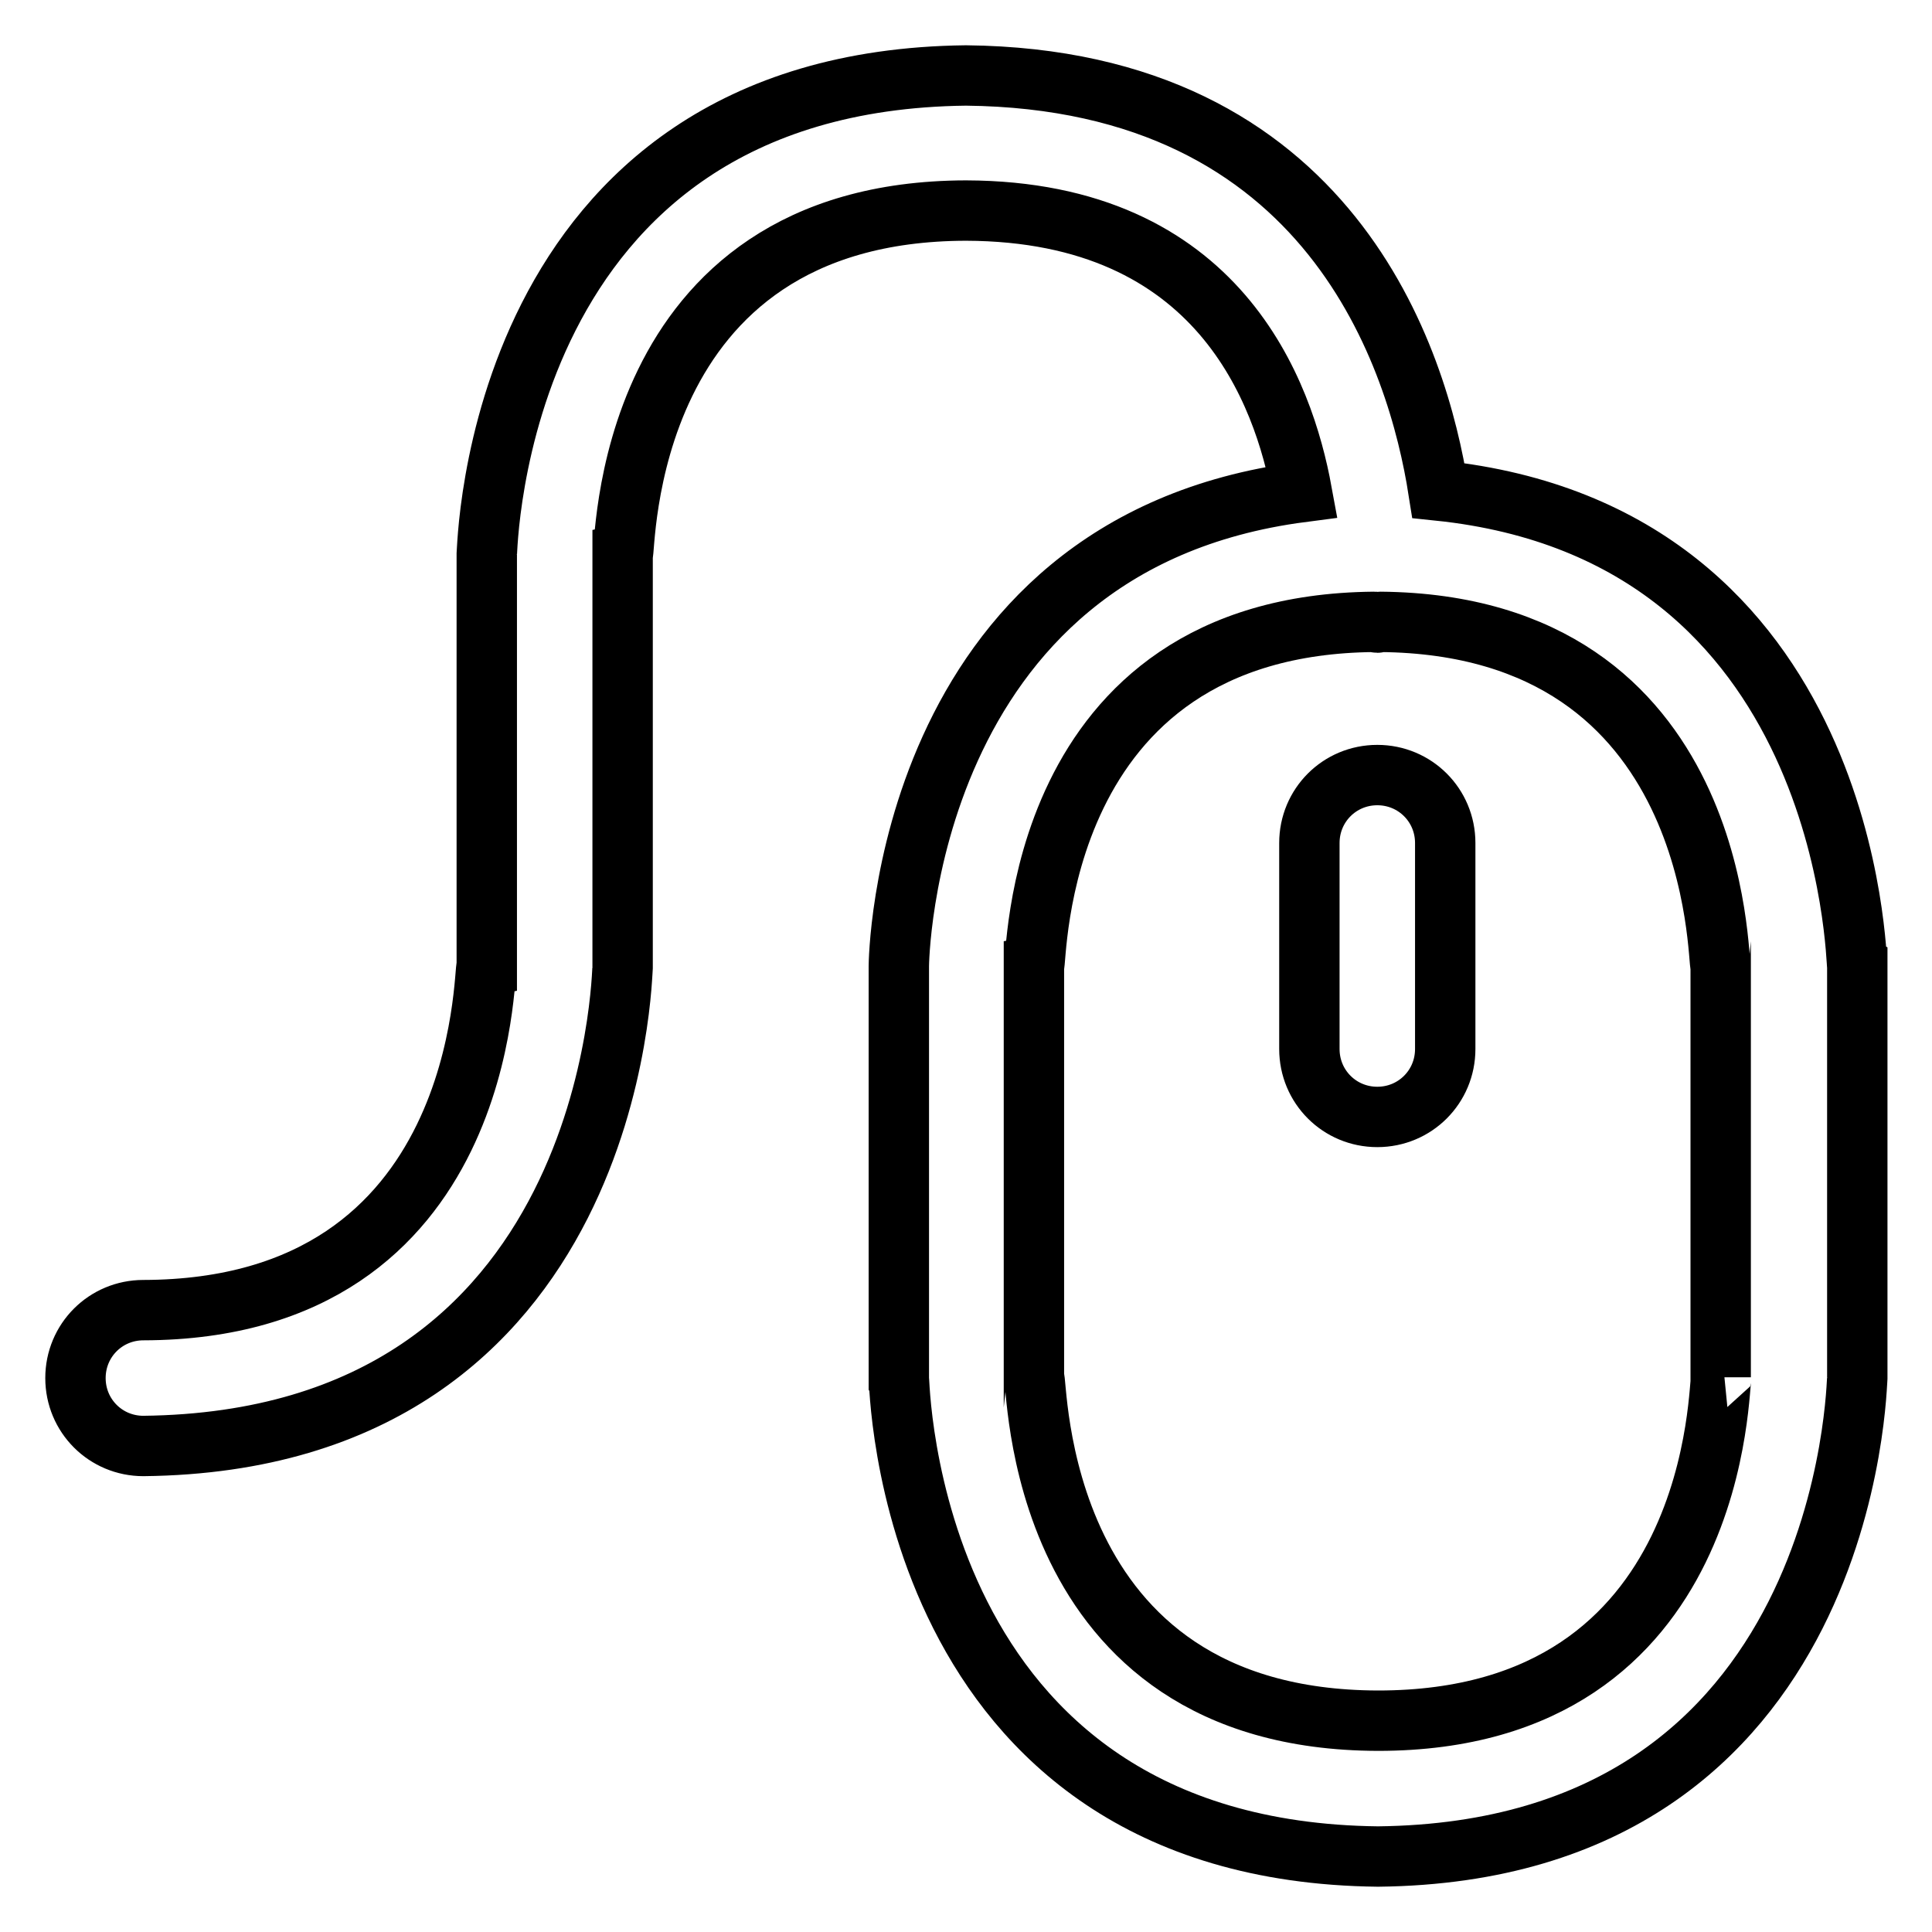 <?xml version="1.0" encoding="utf-8"?>
<!-- Svg Vector Icons : http://www.onlinewebfonts.com/icon -->
<!DOCTYPE svg PUBLIC "-//W3C//DTD SVG 1.1//EN" "http://www.w3.org/Graphics/SVG/1.1/DTD/svg11.dtd">
<svg version="1.1" xmlns="http://www.w3.org/2000/svg" xmlns:xlink="http://www.w3.org/1999/xlink" x="0px" y="0px" viewBox="0 0 256 256" enable-background="new 0 0 256 256" xml:space="preserve">
<g> <path stroke-width="8" fill-opacity="0" stroke="#000000"  d="M190.6,65c-2.7-17.2-14.1-54.5-62.6-55c-62.9,0.7-63.4,63.4-63.5,63.5V128c-0.5,0.1,0.5,45.5-45.5,45.6 c-5,0-9,4-9,9c0,5,4,9,9,9c62.9-0.7,63.4-63.4,63.5-63.5V73.5C83,73.4,81.9,28,128,27.9c33.6,0.1,42.1,24.2,44.5,37.3 c-53,6.9-53.4,62.7-53.4,62.8v54.5c0.1,0.1,0.5,62.8,63.5,63.5c62.9-0.7,63.4-63.4,63.5-63.5V128C245.9,127.9,245.5,70.7,190.6,65z  M228.1,182.5c-0.5,0.1,0.5,45.5-45.5,45.5c-46.1-0.1-45-45.5-45.6-45.5V128c0.5-0.1-0.5-45.2,45.1-45.6c0.1,0,0.3,0.1,0.4,0.1 c0.1,0,0.3-0.1,0.4-0.1c45.6,0.4,44.6,45.5,45.1,45.6V182.5z M182.5,102.7c-5,0-9,4-9,9v27.3c0,5,4,9,9,9c5,0,9-4,9-9v-27.3 C191.5,106.7,187.5,102.7,182.5,102.7z"/></g>
</svg>